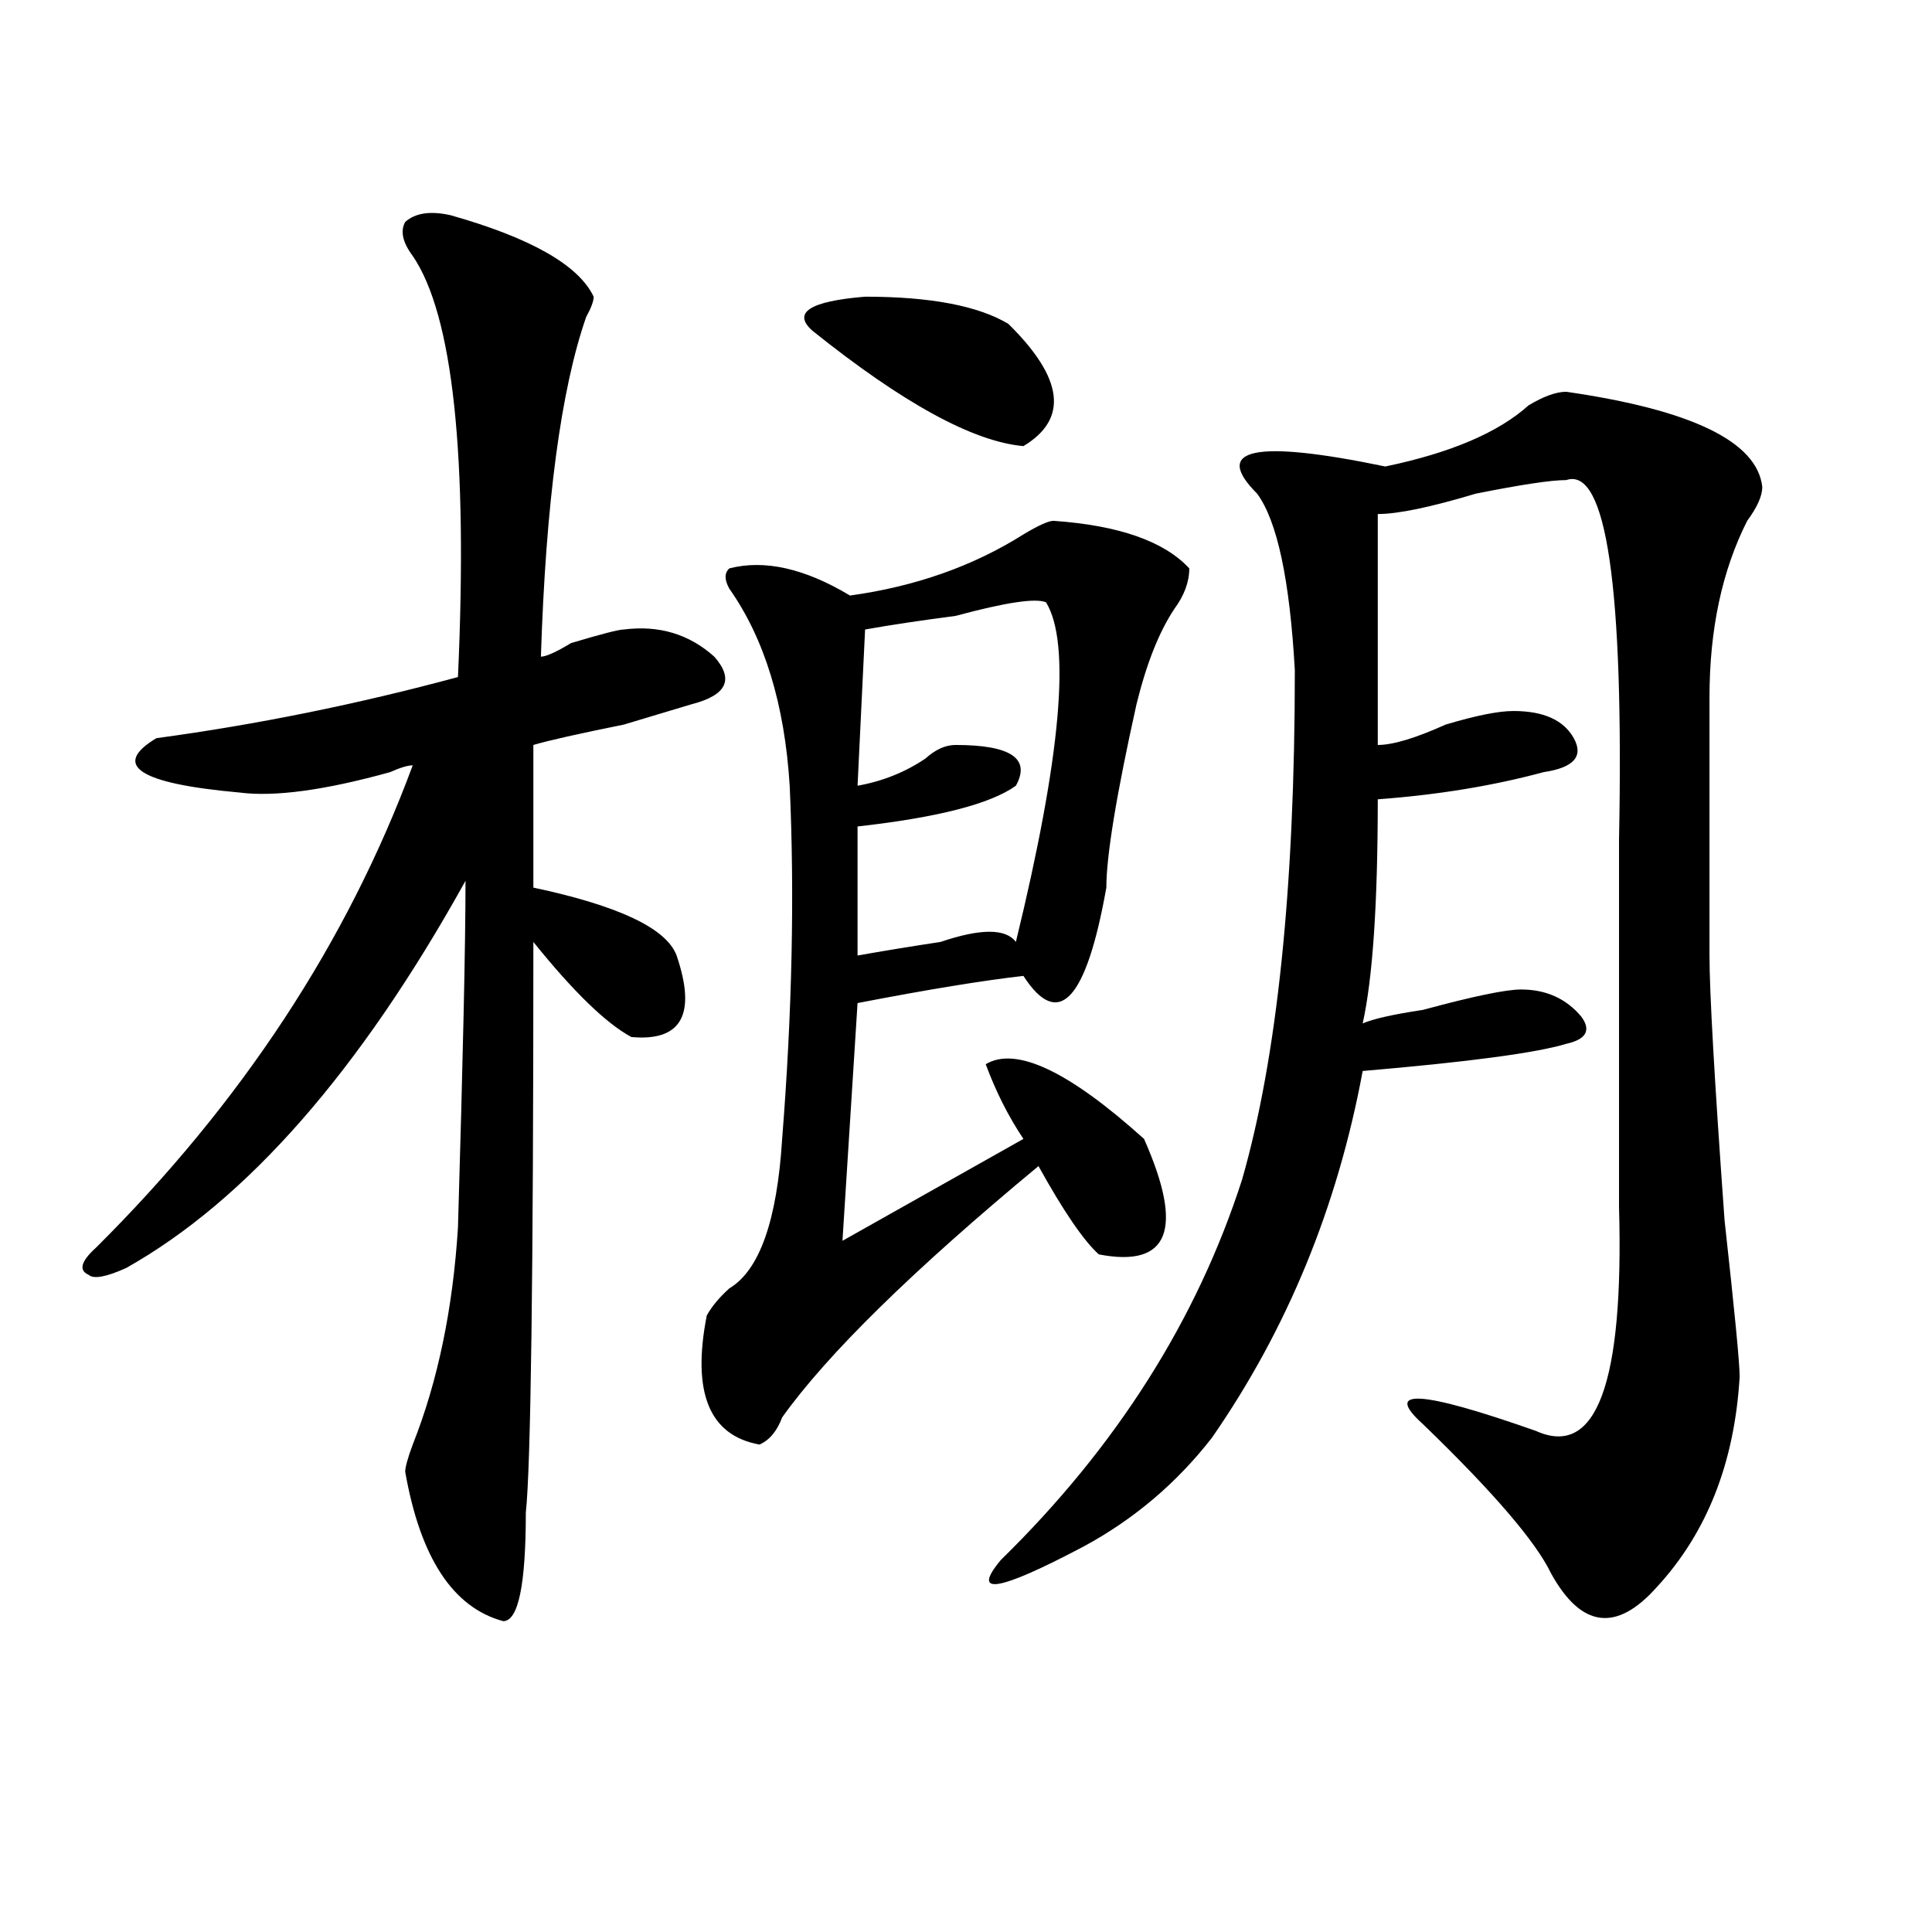 <?xml version="1.0" encoding="utf-8"?>
<!-- Generator: Adobe Illustrator 16.0.0, SVG Export Plug-In . SVG Version: 6.00 Build 0)  -->
<!DOCTYPE svg PUBLIC "-//W3C//DTD SVG 1.1//EN" "http://www.w3.org/Graphics/SVG/1.1/DTD/svg11.dtd">
<svg version="1.1" id="图层_1" xmlns="http://www.w3.org/2000/svg" xmlns:xlink="http://www.w3.org/1999/xlink" x="0px" y="0px"
	 width="1000px" height="1000px" viewBox="0 0 1000 1000" enable-background="new 0 0 1000 1000" xml:space="preserve">
<path d="M233.141,111.375c41.584,11.756,66.339,25.818,74.144,42.188c0,2.362-1.341,5.878-3.902,10.547
	c-13.048,37.519-20.853,96.131-23.414,175.781c2.562,0,7.805-2.307,15.609-7.031c15.609-4.669,24.695-7.031,27.316-7.031
	c18.171-2.307,33.78,2.362,46.828,14.063c10.366,11.756,6.464,19.94-11.707,24.609l-35.121,10.547
	c-23.414,4.725-39.023,8.24-46.828,10.547v73.828c44.207,9.394,68.901,21.094,74.145,35.156
	c10.366,30.487,2.562,44.55-23.414,42.188c-13.048-7.031-29.938-23.4-50.73-49.219c0,173.475-1.341,271.912-3.902,295.313
	c0,37.463-3.902,56.25-11.707,56.25c-26.035-7.031-42.925-32.85-50.73-77.344c0-2.307,1.281-7.031,3.902-14.063
	c12.988-32.794,20.792-70.313,23.414-112.5c2.562-86.682,3.902-146.447,3.902-179.297
	C186.313,554.344,127.778,621.141,65.34,656.297c-10.426,4.725-16.951,5.878-19.512,3.516c-5.244-2.307-3.902-7.031,3.902-14.063
	c75.425-74.981,130.058-158.203,163.898-249.609c-2.622,0-6.524,1.209-11.707,3.516c-33.84,9.394-59.876,12.909-78.047,10.547
	c-52.072-4.669-66.34-14.063-42.926-28.125c52.011-7.031,104.022-17.578,156.093-31.641c5.184-114.807-2.621-187.481-23.414-217.969
	c-5.244-7.031-6.524-12.854-3.902-17.578C214.91,110.222,222.715,109.068,233.141,111.375z M545.328,269.578
	c33.78,2.362,57.194,10.547,70.242,24.609c0,7.031-2.621,14.063-7.805,21.094c-7.805,11.756-14.328,28.125-19.512,49.219
	c-10.426,46.912-15.609,78.553-15.609,94.922c-10.426,58.612-24.755,73.828-42.926,45.703c-20.853,2.362-49.449,7.031-85.852,14.063
	l-7.805,123.047l93.656-52.734c-7.805-11.7-14.328-24.609-19.512-38.672c15.609-9.338,42.926,3.516,81.949,38.672
	c20.793,46.912,12.988,66.797-23.414,59.766c-7.805-7.031-18.23-22.247-31.219-45.703c-65.059,53.943-109.266,97.284-132.68,130.078
	c-2.621,7.031-6.523,11.756-11.707,14.063c-26.035-4.669-35.121-26.916-27.316-66.797c2.562-4.669,6.464-9.338,11.707-14.063
	c15.609-9.338,24.695-35.156,27.316-77.344c5.184-65.588,6.464-126.563,3.902-182.813c-2.621-42.188-13.048-76.135-31.219-101.953
	c-2.621-4.669-2.621-8.185,0-10.547c18.171-4.669,39.023,0,62.438,14.063c33.78-4.669,63.719-15.216,89.754-31.641
	C537.523,271.94,542.707,269.578,545.328,269.578z M521.914,167.625c28.598,28.125,31.219,49.219,7.805,63.281
	c-26.035-2.307-62.438-22.247-109.266-59.766c-10.426-9.338-1.341-15.216,27.316-17.578
	C481.55,153.563,506.305,158.287,521.914,167.625z M541.426,311.766c-5.243-2.307-20.853,0-46.828,7.031
	c-18.23,2.362-33.84,4.725-46.828,7.031l-3.902,80.859c12.988-2.307,24.695-7.031,35.121-14.063
	c5.184-4.669,10.366-7.031,15.609-7.031c28.598,0,39.023,7.031,31.219,21.094c-13.048,9.394-40.364,16.425-81.949,21.094v66.797
	c12.988-2.307,27.316-4.669,42.926-7.031c20.793-7.031,33.78-7.031,39.023,0C549.23,391.472,554.414,332.859,541.426,311.766z
	 M810.688,202.781c64.999,9.394,98.84,25.818,101.461,49.219c0,4.725-2.621,10.547-7.805,17.578
	c-13.048,25.818-19.512,56.25-19.512,91.406v133.594c0,18.787,2.562,64.49,7.805,137.109c5.184,46.912,7.805,73.828,7.805,80.859
	c-2.621,44.55-16.95,80.859-42.926,108.984c-20.853,23.4-39.023,21.094-54.633-7.031c-7.805-16.369-29.938-42.188-66.34-77.344
	c-20.853-18.731-1.341-17.578,58.535,3.516c31.219,14.063,45.487-24.609,42.926-116.016V434.813
	c2.562-131.231-6.523-193.359-27.316-186.328c-7.805,0-23.414,2.362-46.828,7.031c-23.414,7.031-40.364,10.547-50.73,10.547v119.531
	c7.805,0,19.512-3.516,35.121-10.547c15.609-4.669,27.316-7.031,35.121-7.031c15.609,0,25.976,4.725,31.219,14.063
	c5.184,9.394,0,15.271-15.609,17.578c-26.035,7.031-54.633,11.756-85.852,14.063c0,53.943-2.621,92.615-7.805,116.016
	c5.184-2.307,15.609-4.669,31.219-7.031c25.976-7.031,42.926-10.547,50.73-10.547c12.988,0,23.414,4.725,31.219,14.063
	c5.184,7.031,2.562,11.756-7.805,14.063c-15.609,4.725-50.73,9.394-105.363,14.063c-13.048,70.313-39.023,133.594-78.047,189.844
	c-18.23,23.456-40.364,42.188-66.34,56.25c-44.267,23.4-58.535,25.763-42.926,7.031c59.816-58.557,101.461-124.2,124.875-196.875
	c18.171-63.281,27.316-151.172,27.316-263.672c-2.621-46.856-9.146-77.344-19.512-91.406c-23.414-23.4-1.341-28.125,66.34-14.063
	c33.78-7.031,58.535-17.578,74.145-31.641C798.98,205.144,805.444,202.781,810.688,202.781z"/>
</svg>
